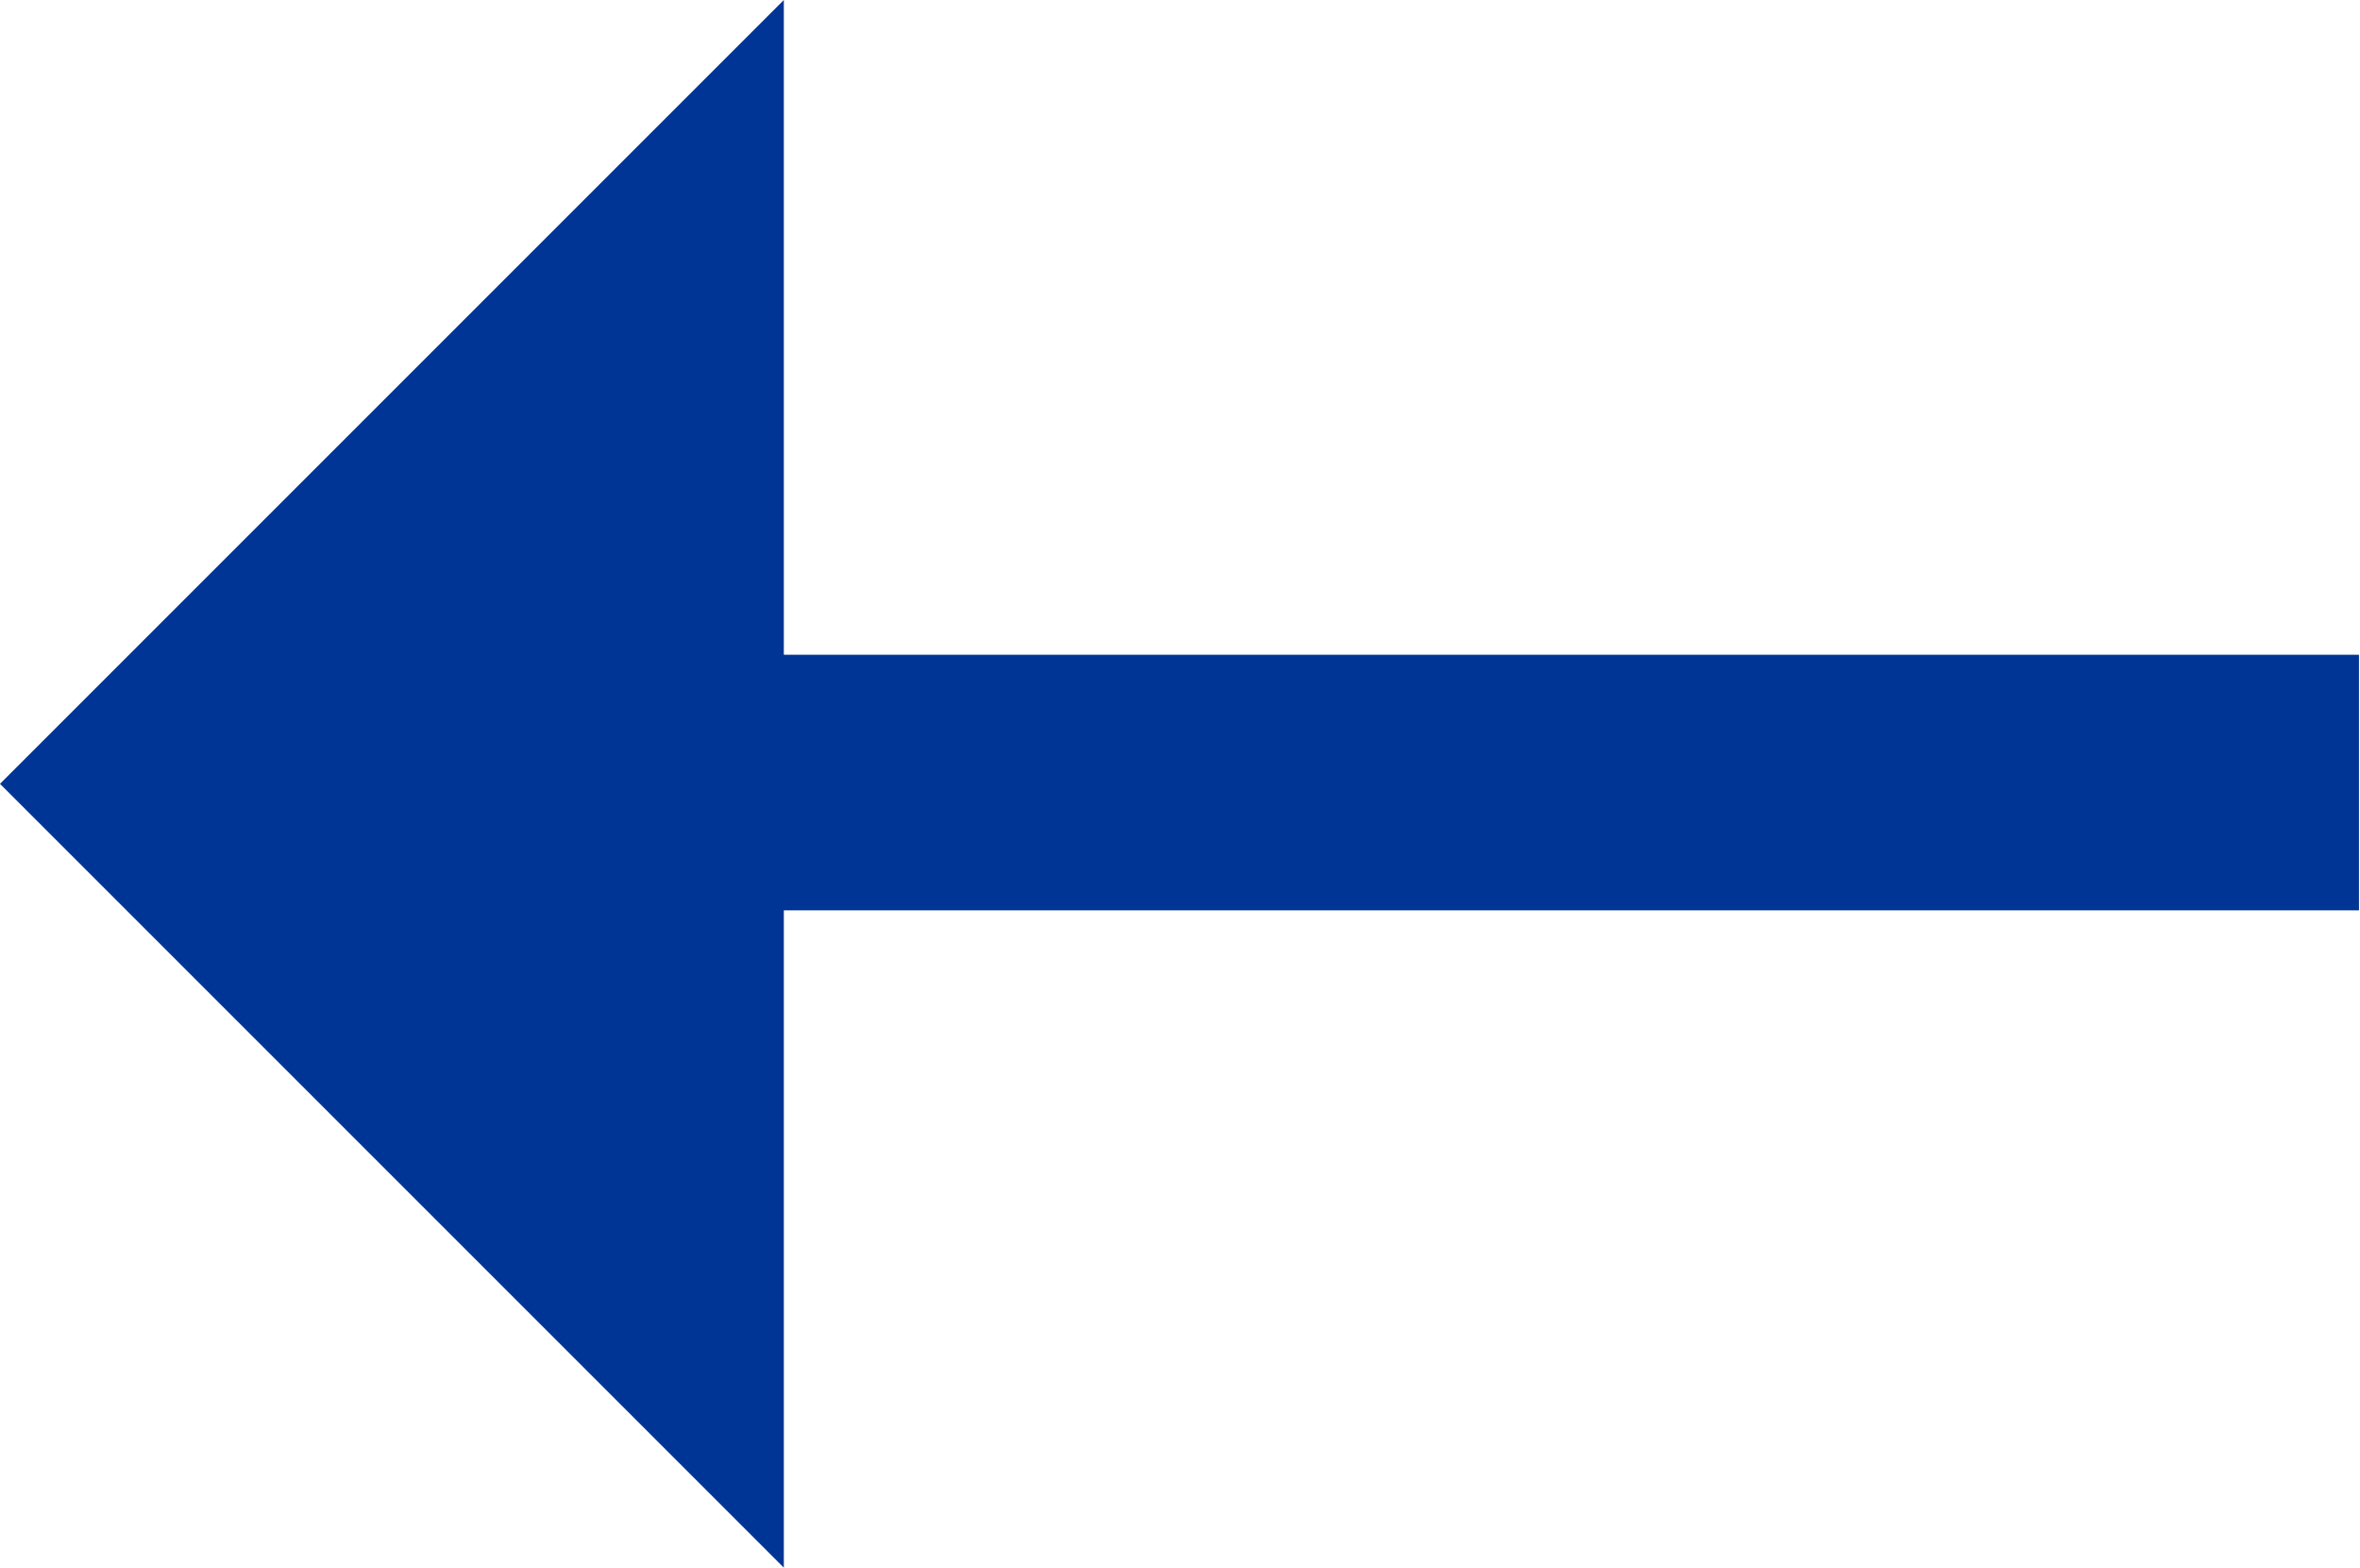 <?xml version="1.0" encoding="utf-8"?>
<!-- Generator: Adobe Illustrator 23.0.1, SVG Export Plug-In . SVG Version: 6.00 Build 0)  -->
<svg version="1.1" id="Layer_1" xmlns="http://www.w3.org/2000/svg" xmlns:xlink="http://www.w3.org/1999/xlink" x="0px" y="0px"
	 viewBox="0 0 27.7 18.4" style="enable-background:new 0 0 27.7 18.4;" xml:space="preserve">
<style type="text/css">
	.st0{fill:#003595;}
</style>
<g>
	<polygon class="st0" points="9.2,18.4 0,9.2 9.2,0 	"/>
	<rect x="6.7" y="7.7" transform="matrix(-1 -1.224647e-16 1.224647e-16 -1 34.388 18.385)" class="st0" width="21" height="3"/>
</g>
</svg>
